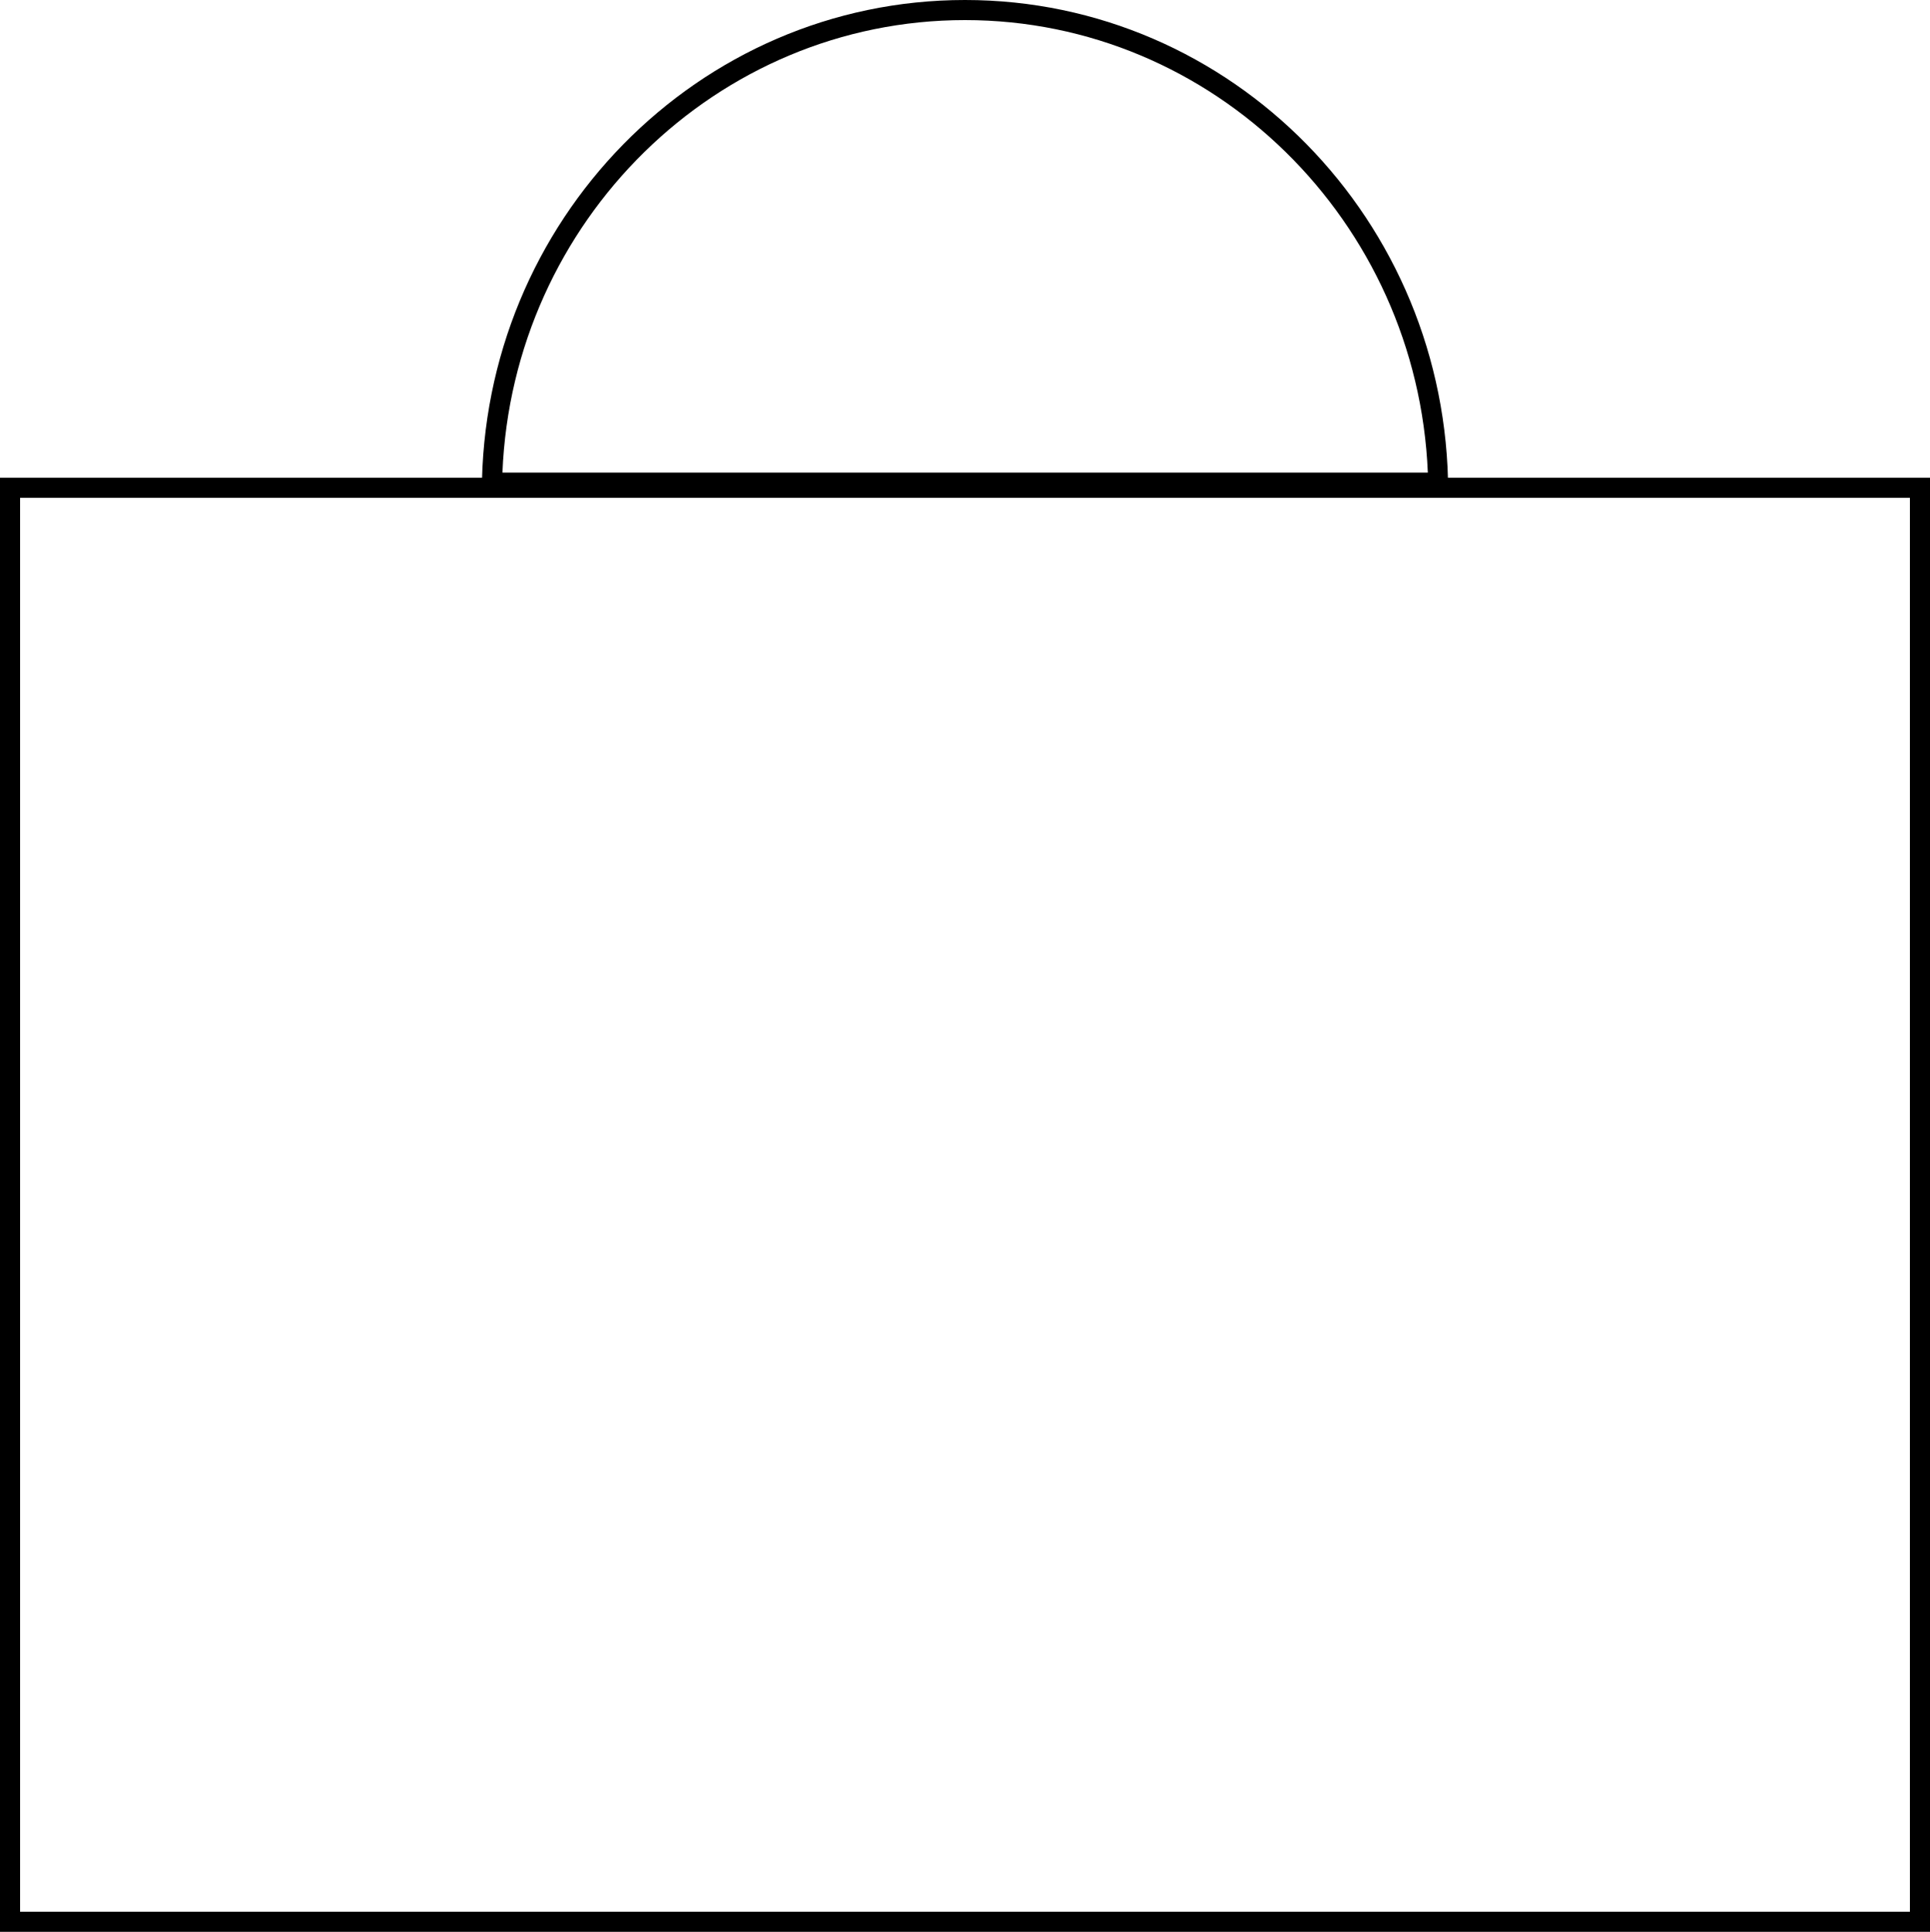<?xml version="1.0" encoding="UTF-8"?><svg id="Layer_2" xmlns="http://www.w3.org/2000/svg" viewBox="0 0 72.1 72.19"><defs><style>.cls-1{fill:#000;stroke-width:0px;}</style></defs><g id="Layer_1-2"><path class="cls-1" d="M36.05.75c9.29,0,16.9,7.52,17.29,16.91H18.77C19.15,8.27,26.76.75,36.05.75M36.05,0c-9.97,0-18.05,8.24-18.05,18.41h36.1C54.1,8.24,46.02,0,36.05,0h0Z"/><path class="cls-1" d="M71.35,18.6v52.83H.75V18.6h70.6M72.1,17.85H0v54.33h72.1V17.85h0Z"/></g></svg>
